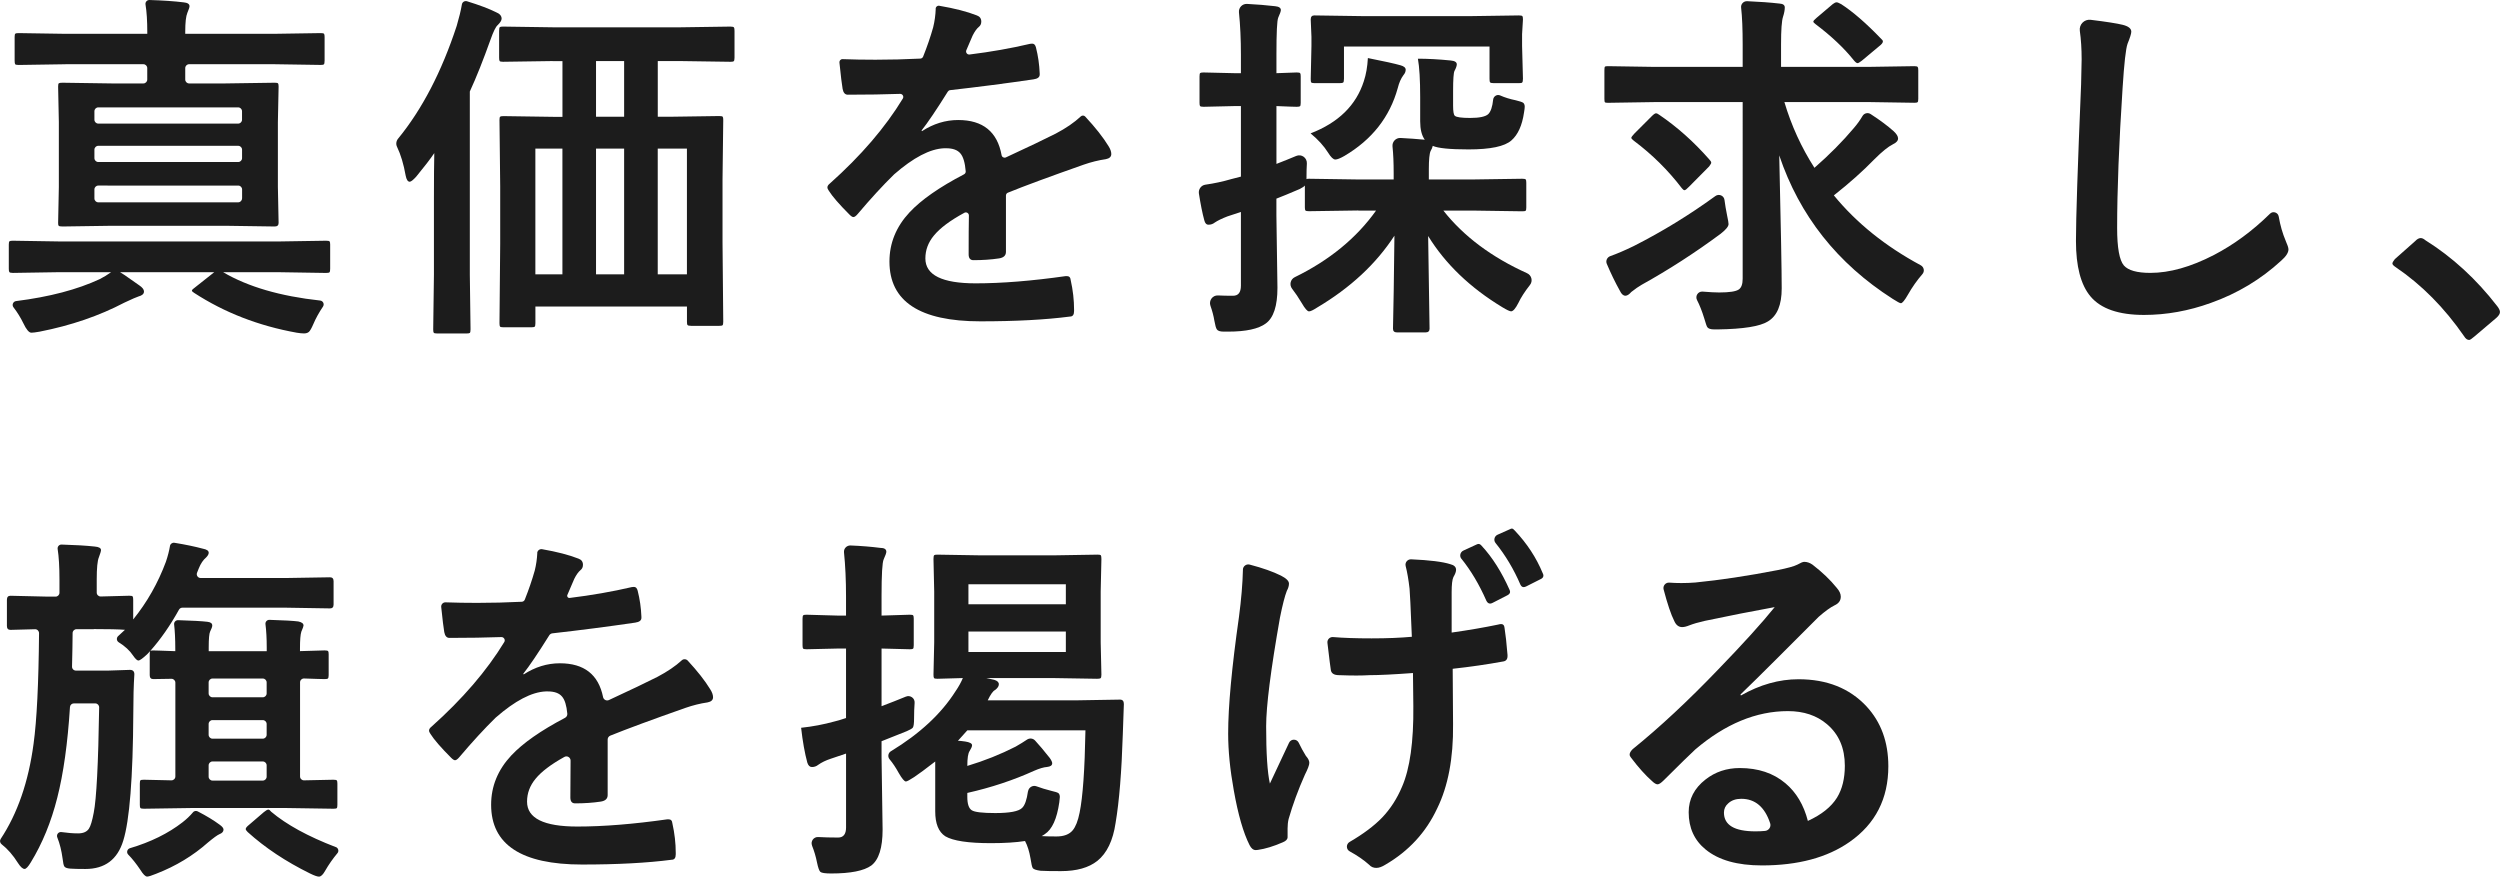 <?xml version="1.0" encoding="UTF-8"?><svg id="_レイヤー_2" xmlns="http://www.w3.org/2000/svg" viewBox="0 0 690.32 242.05"><defs><style>.cls-1{fill:#1c1c1c;}</style></defs><g id="_レイヤー_2-2"><g><path class="cls-1" d="m16.16,75.16l-12.6.2c-.55,0-.88-.08-.98-.24-.1-.13-.15-.44-.15-.93v-6.64c0-.52.06-.83.2-.93.13-.1.44-.15.93-.15l12.6.2h61.28l12.6-.2c.52,0,.85.06.98.2.1.13.15.42.15.88v6.64c0,.52-.06.85-.17.98-.11.13-.43.2-.95.2l-12.6-.2h-15.82c6.82,4.01,15.75,6.62,26.78,7.82.81.09,1.23.99.78,1.67-1.1,1.63-1.99,3.24-2.66,4.82-.49,1.14-.9,1.86-1.22,2.15-.33.29-.78.44-1.37.44-.52,0-1.19-.07-2-.2-10.51-1.89-19.95-5.55-28.32-10.99-.42-.26-.63-.47-.63-.63,0-.2.33-.52.98-.98l5.18-4.1h-25.98c.72.42,1.66,1.06,2.83,1.9,1.2.85,2.02,1.42,2.44,1.71.88.59,1.32,1.16,1.32,1.71,0,.65-.5,1.11-1.51,1.37-.46.13-1.76.7-3.91,1.71-6.93,3.64-14.73,6.31-23.39,8.01-1.11.2-1.87.29-2.29.29-.65,0-1.38-.86-2.2-2.59-.78-1.6-1.69-3.07-2.73-4.41-.52-.66-.12-1.62.71-1.73,9.21-1.16,16.91-3.18,23.11-6.07,1.04-.52,2.08-1.16,3.12-1.9h-14.5Zm1.9-57.42l-12.89.2c-.52,0-.85-.07-.98-.2-.1-.16-.15-.5-.15-1.03v-6.49c0-.52.06-.83.2-.93.13-.1.44-.15.93-.15l12.89.2h22.61v-.49c0-3.08-.16-5.61-.49-7.61-.11-.67.42-1.26,1.09-1.24,3.68.11,6.83.33,9.45.65,1.07.1,1.61.46,1.61,1.07,0,.29-.2.89-.59,1.81-.39.91-.59,2.65-.59,5.22v.59h24.46l12.94-.2c.52,0,.83.06.93.2.1.13.15.42.15.88v6.49c0,.59-.07.94-.2,1.07-.13.1-.42.15-.88.15l-12.94-.2h-23.39c-.59,0-1.07.48-1.07,1.07v3.17c0,.59.48,1.07,1.07,1.07h9.91l13.72-.2c.52,0,.83.06.93.2.1.13.15.42.15.88l-.2,9.81v17.87l.2,9.96c0,.65-.36.98-1.07.98l-13.72-.2h-31.2l-13.67.2c-.59,0-.94-.07-1.07-.2-.1-.1-.15-.36-.15-.78l.2-9.96v-17.87l-.2-9.81c0-.52.06-.83.2-.93.16-.1.5-.15,1.03-.15l13.67.2h8.64c.59,0,1.07-.48,1.07-1.07v-3.17c0-.59-.48-1.07-1.07-1.07h-21.53Zm47.71,11.91H27.14c-.59,0-1.07.48-1.07,1.07v2.34c0,.59.48,1.07,1.07,1.07h38.62c.59,0,1.07-.48,1.07-1.07v-2.34c0-.59-.48-1.07-1.07-1.07Zm-38.62,15.09h38.62c.59,0,1.07-.48,1.07-1.07v-2.34c0-.59-.48-1.07-1.07-1.07H27.14c-.59,0-1.07.48-1.07,1.07v2.34c0,.59.48,1.07,1.07,1.07Zm39.7,10.06v-2.49c0-.59-.48-1.07-1.07-1.07H27.14c-.59,0-1.07.48-1.07,1.07v2.49c0,.59.48,1.07,1.07,1.07h38.62c.59,0,1.07-.48,1.07-1.07Z"/><path class="cls-1" d="m109.63,40.54c-.36-.74-.23-1.61.29-2.25,6.65-8.12,12.04-18.5,16.19-31.15.67-2.27,1.15-4.25,1.43-5.92.11-.66.78-1.07,1.42-.87,3.43,1.06,6.07,2.06,7.94,2.99,1.07.42,1.61,1.03,1.61,1.81,0,.49-.37,1.09-1.12,1.81-.52.46-1.17,1.79-1.95,4-2.02,5.66-3.92,10.43-5.71,14.31v50.59l.2,15.09c0,.52-.07.85-.2.98-.13.1-.42.15-.88.15h-8.15c-.52,0-.83-.07-.93-.2-.1-.13-.15-.44-.15-.93l.2-15.09v-21.19c0-5.4.03-9.54.1-12.4-1.07,1.59-2.73,3.76-4.98,6.49-.85.94-1.45,1.42-1.81,1.42-.52,0-.9-.57-1.12-1.71-.55-3.12-1.34-5.76-2.37-7.91Zm42.99-23.68l-13.72.2c-.52,0-.83-.07-.93-.2-.1-.13-.15-.44-.15-.93v-7.37c0-.59.06-.94.2-1.07.13-.1.42-.15.88-.15l13.72.2h35.35l13.72-.2c.52,0,.85.08.98.24.1.13.15.46.15.98v7.37c0,.55-.08.88-.24.98-.1.1-.39.15-.88.15l-13.72-.2h-6.35v15.38h3.08l13.87-.2c.55,0,.88.06.98.2.1.13.15.42.15.88l-.2,16.41v17.43l.2,21.88c0,.52-.07.85-.2.98-.13.1-.42.15-.88.15h-7.81c-.55,0-.88-.08-.98-.24-.1-.1-.15-.39-.15-.88v-4.2h-41.85v4.59c0,.52-.07.85-.2.98-.13.1-.44.15-.93.15h-7.71c-.52,0-.83-.07-.93-.2-.1-.13-.15-.44-.15-.93l.2-21.97v-15.82l-.2-18.31c0-.52.06-.83.2-.93.13-.1.44-.15.93-.15l13.67.2h2.59v-15.38h-2.69Zm-4.79,58.89h7.47v-34.72h-7.47v34.72Zm16.75-43.51h7.76v-15.38h-7.76v15.38Zm0,43.51h7.76v-34.72h-7.76v34.72Zm25.1-34.72h-8.06v34.72h8.06v-34.72Z"/><path class="cls-1" d="m258.35,2.41c.02-.52.48-.91.99-.82,4.24.72,7.71,1.61,10.4,2.67.81.29,1.22.86,1.22,1.71,0,.62-.23,1.11-.68,1.46-.59.49-1.16,1.29-1.71,2.39-.13.33-.34.81-.63,1.46-.38.9-.74,1.76-1.11,2.59-.26.6.24,1.27.89,1.18,5.89-.73,11.46-1.71,16.72-2.95.23-.03.42-.05.59-.05.52,0,.86.36,1.03,1.07.59,2.31.93,4.7,1.03,7.18v.29c0,.72-.57,1.16-1.71,1.32-7.65,1.12-15.32,2.11-23.03,2.98-.26.03-.49.18-.63.4-3.18,5.09-5.6,8.66-7.25,10.73l.1.2c3.16-2.05,6.49-3.08,10.01-3.08,6.83,0,10.82,3.24,11.99,9.72.1.54.7.83,1.19.6,6.3-2.92,10.87-5.1,13.72-6.55,2.87-1.51,5.19-3.1,6.95-4.76.35-.33.9-.32,1.22.03,2.8,3,4.94,5.72,6.43,8.15.52.81.78,1.55.78,2.2,0,.75-.5,1.22-1.51,1.42-2.02.29-4.05.8-6.1,1.51-9.43,3.32-16.42,5.9-20.96,7.75-.32.13-.52.44-.52.79v15.54c0,1.01-.63,1.61-1.9,1.81-2.18.33-4.54.49-7.08.49-.88,0-1.32-.54-1.32-1.61,0-4.7.02-8.28.07-10.72.01-.65-.69-1.07-1.26-.75-3.94,2.14-6.74,4.24-8.42,6.3-1.56,1.89-2.34,3.99-2.34,6.3,0,4.59,4.62,6.88,13.87,6.88,7.26,0,15.56-.67,24.9-2h.29c.65,0,1.01.37,1.07,1.12.62,2.77.93,5.5.93,8.2v.34c0,1.01-.37,1.51-1.12,1.51-6.77.88-15.02,1.32-24.76,1.32-16.73,0-25.1-5.5-25.1-16.5,0-5.11,1.86-9.65,5.57-13.62,3.21-3.43,8.22-6.93,15.03-10.48.3-.16.49-.49.46-.82-.2-2.4-.69-4.05-1.47-4.95-.78-.94-2.08-1.42-3.91-1.42h-.59c-3.87.16-8.47,2.56-13.79,7.2-.02.01-.03.03-.05.05-3.09,3.02-6.41,6.64-9.99,10.87-.49.59-.9.88-1.22.88-.26,0-.62-.23-1.07-.68-2.83-2.83-4.74-5.03-5.71-6.59-.26-.36-.39-.67-.39-.93,0-.36.23-.72.68-1.07,8.6-7.67,15.31-15.49,20.15-23.46.35-.58-.09-1.31-.76-1.29-4.28.15-9.09.23-14.45.23-.75,0-1.22-.54-1.42-1.61-.21-1.17-.5-3.6-.88-7.28-.05-.51.35-.95.87-.93,2.9.11,5.93.16,9.09.16,4.05,0,8.18-.1,12.39-.31.33-.02.63-.23.76-.54,1.11-2.78,2.04-5.47,2.77-8.08.41-1.67.65-3.38.71-5.12Z"/><path class="cls-1" d="m375.06,58.12l-13.62.2c-.52,0-.85-.07-.98-.2-.1-.13-.15-.42-.15-.88v-6.01c-.2.26-.68.59-1.46.98-2.8,1.2-4.93,2.08-6.4,2.64v4.59l.29,20.02c0,5.01-1.07,8.3-3.22,9.86-2.02,1.5-5.49,2.25-10.4,2.25h-1.22c-1.01,0-1.64-.21-1.9-.63-.23-.33-.46-1.12-.68-2.39-.21-1.3-.57-2.67-1.08-4.11s.57-2.94,2.09-2.86c1.24.06,2.61.09,4.12.09s2.2-.94,2.2-2.83v-20.31l-3.71,1.22c-1.53.59-2.7,1.16-3.52,1.71-.49.39-1.06.59-1.71.59-.59,0-.98-.41-1.17-1.22-.53-1.93-1.02-4.39-1.49-7.39-.18-1.16.62-2.28,1.78-2.44,2.43-.35,4.83-.86,7.18-1.55l2.64-.68v-19.48h-1.71l-8.59.2c-.52,0-.85-.07-.98-.2-.1-.13-.15-.42-.15-.88v-7.32c0-.52.06-.83.2-.93.13-.1.44-.15.93-.15l8.59.2h1.71v-5.03c0-4.33-.18-8.25-.54-11.76-.13-1.3.93-2.41,2.23-2.34,2.77.14,5.35.35,7.73.63,1.07.1,1.61.46,1.61,1.07,0,.33-.24,1.03-.73,2.1-.33.81-.49,4.18-.49,10.11v5.22l5.57-.2c.55,0,.88.06.98.2.1.13.15.42.15.88v7.32c0,.52-.07.83-.2.93-.13.1-.44.15-.93.15-.13,0-.75-.02-1.86-.05-1.17-.07-2.41-.11-3.71-.15v15.97c1.95-.75,3.77-1.49,5.46-2.2,1.46-.62,3.03.52,2.94,2.1-.07,1.1-.1,2.31-.1,3.62v.68c.13-.07.36-.1.68-.1l13.62.2h9.77v-1.71c0-2.95-.11-5.41-.32-7.39-.14-1.31.91-2.43,2.22-2.36,2.18.11,4.41.27,6.69.48-.85-1.17-1.27-2.87-1.27-5.08v-6.69c0-4.75-.21-8.29-.63-10.6,2.7,0,5.71.16,9.03.49,1.14.1,1.71.46,1.71,1.07,0,.42-.21,1.03-.63,1.81-.26.49-.39,2.33-.39,5.52v4.1c0,1.59.16,2.52.49,2.78.42.39,1.82.59,4.2.59,2.6,0,4.28-.36,5.03-1.07.69-.69,1.14-2.02,1.34-3.99.1-.93,1.07-1.54,1.93-1.16,1.27.57,2.7,1.01,4.3,1.34,1.07.26,1.76.49,2.05.68.29.23.44.6.44,1.12,0,.29-.07.83-.2,1.61-.52,3.55-1.68,6.1-3.47,7.67-1.86,1.66-5.79,2.49-11.82,2.49-5.18,0-8.48-.33-9.91-.98-.07.39-.26.86-.59,1.42-.33.72-.49,2.41-.49,5.08v2.78h12.11l13.67-.2c.52,0,.85.06.98.2.1.13.15.44.15.93v6.79c0,.49-.06.79-.17.9-.11.12-.43.17-.95.17l-13.67-.2h-8.11c5.61,7.11,13.32,12.87,23.12,17.3,1.25.56,1.65,2.15.8,3.23-1.46,1.86-2.53,3.53-3.22,5-.78,1.53-1.45,2.29-2,2.29-.36,0-1.16-.38-2.39-1.12-8.92-5.4-15.76-11.96-20.51-19.68l.39,25.59c0,.68-.37,1.03-1.12,1.03h-7.86c-.75,0-1.12-.34-1.12-1.03,0-.55.06-4.02.2-10.4.1-5.86.16-10.95.2-15.28-5.05,7.78-12.17,14.4-21.39,19.87-1.04.68-1.77,1.03-2.2,1.03-.46,0-1.12-.77-2-2.29-.88-1.48-1.77-2.81-2.68-3.98-.81-1.05-.45-2.59.75-3.17,9.55-4.66,17.03-10.79,22.44-18.38h-4.88Zm2.64-42.09c4.46.88,7.47,1.55,9.03,2,.94.26,1.42.67,1.42,1.22,0,.52-.21,1.03-.63,1.51-.68.91-1.2,2.1-1.56,3.56-2.21,8.01-7.13,14.26-14.75,18.75-1.14.65-1.97.98-2.49.98-.55,0-1.22-.63-2-1.9-1.14-1.82-2.75-3.6-4.83-5.32,7.68-2.96,12.58-7.76,14.7-14.4.62-1.86.99-3.99,1.12-6.4Zm27.98-11.57l13.72-.2c.52,0,.85.06.98.2.1.13.15.44.15.93l-.24,4.05v3.22l.24,9.08c0,.59-.08.94-.24,1.07-.1.1-.39.15-.88.15h-6.98c-.55,0-.88-.08-.98-.24-.1-.13-.15-.46-.15-.98v-8.89h-40.19v8.89c0,.59-.08.94-.24,1.07-.13.1-.46.15-.98.15h-6.98c-.46,0-.75-.08-.88-.24-.07-.13-.1-.46-.1-.98l.2-9.08v-2.49l-.2-4.79c0-.75.33-1.12.98-1.12l13.67.2h29.1Z"/><path class="cls-1" d="m456.79,28.19l-12.79.2c-.46,0-.73-.05-.83-.15s-.15-.41-.15-.93v-7.86c0-.59.05-.93.15-1.03s.37-.15.83-.15l12.79.2h24.41v-6.1c0-4.3-.14-7.73-.43-10.28-.11-.97.68-1.8,1.66-1.76,3.37.14,6.37.36,8.98.66.94.06,1.42.42,1.42,1.07,0,.72-.16,1.58-.49,2.59-.36,1.11-.54,3.61-.54,7.52v6.3h24.02l12.79-.2c.52,0,.83.08.93.24.1.13.15.44.15.93v7.86c0,.52-.07.83-.2.93-.13.1-.42.15-.88.15l-12.79-.2h-23.1c1.92,6.48,4.69,12.53,8.3,18.16,4.17-3.65,7.8-7.31,10.89-10.99.9-1.04,1.7-2.15,2.39-3.33.46-.78,1.48-1.02,2.24-.52,2.61,1.69,4.72,3.27,6.35,4.73.81.75,1.22,1.42,1.22,2,0,.62-.47,1.16-1.42,1.61-1.3.65-3,2.02-5.08,4.1-3.19,3.29-6.93,6.62-11.23,10.01,6.25,7.63,14.25,14.06,23.99,19.3.9.49,1.14,1.67.46,2.44-1.47,1.69-2.82,3.6-4.04,5.75-.88,1.53-1.51,2.29-1.9,2.29-.26,0-1.03-.41-2.29-1.22-15.27-9.77-25.7-22.97-31.3-39.6.46,19.86.68,32.1.68,36.72s-1.27,7.6-3.81,9.13c-2.21,1.37-6.8,2.1-13.77,2.2h-1.07c-.98,0-1.61-.21-1.9-.63-.16-.23-.44-1.03-.83-2.39-.61-1.99-1.28-3.69-2-5.08-.58-1.12.28-2.44,1.54-2.34,1.96.16,3.48.24,4.57.24,2.83,0,4.64-.28,5.42-.83.72-.49,1.07-1.48,1.07-2.98V28.19h-24.41Zm16.87,25.95c.98-.72,2.37-.13,2.52,1.07.17,1.33.41,2.77.73,4.33.26,1.2.39,1.99.39,2.34,0,.65-.73,1.55-2.2,2.69-7.03,5.21-14.29,9.9-21.78,14.06-.81.46-1.77,1.12-2.88,2-.59.68-1.12,1.03-1.61,1.03-.59,0-1.09-.44-1.51-1.32-1.31-2.34-2.52-4.84-3.64-7.49-.36-.84.09-1.81.95-2.12,1.86-.66,4.03-1.59,6.5-2.79,7.83-3.97,15.34-8.57,22.53-13.8Zm-15.55-22.48c4.95,3.35,9.55,7.45,13.82,12.3.39.39.59.72.59.98,0,.16-.2.5-.59,1.03l-5.52,5.57c-.62.65-1.04.98-1.27.98-.2,0-.44-.18-.73-.54-3.78-4.95-8.2-9.33-13.28-13.13-.46-.36-.68-.62-.68-.78,0-.2.29-.6.88-1.22l4.79-4.79c.52-.52.91-.78,1.17-.78.2,0,.47.13.83.39ZM508.4,1.14c3.22,2.08,6.92,5.29,11.08,9.62.29.23.44.46.44.68,0,.36-.34.8-1.03,1.32l-4.79,4c-.59.46-.98.68-1.17.68-.26,0-.6-.26-1.03-.78-2.67-3.35-6.2-6.69-10.6-10.01-.39-.29-.59-.52-.59-.68,0-.2.29-.54.88-1.03l4.49-3.81c.42-.33.78-.49,1.07-.49.23,0,.63.16,1.22.49Z"/><path class="cls-1" d="m574.3,8.54c-.25-1.76,1.22-3.28,2.98-3.07,4.32.53,7.27.99,8.84,1.38,1.59.39,2.39,1.03,2.39,1.9,0,.52-.34,1.63-1.03,3.32-.49,1.37-.94,5.42-1.37,12.16-1.01,15.43-1.51,28.34-1.51,38.72,0,5.44.62,8.89,1.86,10.35,1.2,1.37,3.65,2.05,7.32,2.05,5.31,0,11.15-1.64,17.53-4.93,5.53-2.88,10.7-6.69,15.51-11.42.83-.81,2.21-.34,2.4.8.42,2.43,1.06,4.65,1.91,6.66.52,1.17.78,1.97.78,2.39,0,.91-.67,1.95-2,3.12-5.63,5.18-12.11,9.07-19.43,11.67-6.12,2.21-12.27,3.32-18.46,3.32-7,0-11.93-1.71-14.79-5.13-2.67-3.19-4-8.29-4-15.28,0-6.22.47-20.62,1.42-43.21.1-3.39.15-5.7.15-6.93,0-2.92-.17-5.55-.5-7.88Z"/><path class="cls-1" d="m668.44,65.74c.39,0,.81.2,1.27.59,7.49,4.69,14.13,10.79,19.92,18.31.46.62.68,1.12.68,1.51,0,.49-.33,1.03-.98,1.61l-6.1,5.18c-.72.62-1.19.93-1.42.93-.52,0-.98-.33-1.37-.98-5.44-7.88-11.75-14.26-18.95-19.14-.59-.39-.88-.72-.88-.98s.23-.67.68-1.22l5.62-4.98c.52-.55,1.03-.83,1.51-.83Z"/><path class="cls-1" d="m25.87,173.74h-4.75c-.59,0-1.06.47-1.07,1.06-.01,2.44-.07,5.53-.16,9.27-.02.6.47,1.1,1.07,1.1h8.91s6.01-.2,6.01-.2c.81,0,1.22.41,1.22,1.22-.2,3.09-.29,6.67-.29,10.74-.1,17.87-1.03,29.61-2.78,35.21-1.6,5.21-5.08,7.81-10.45,7.81-1.86,0-3.26-.03-4.2-.1-.85-.07-1.38-.26-1.61-.59-.2-.29-.36-1.03-.49-2.2-.29-2.17-.77-4.11-1.46-5.83-.31-.77.31-1.58,1.14-1.47,1.67.24,3.21.36,4.62.36s2.42-.44,2.98-1.32c.46-.68.9-2.15,1.32-4.39.76-3.82,1.26-13.51,1.5-29.09,0-.6-.47-1.09-1.07-1.09h-5.93c-.56,0-1.03.45-1.06,1.01-.63,10-1.8,18.34-3.5,25.02-1.69,6.71-4.13,12.66-7.32,17.87-.72,1.2-1.29,1.81-1.71,1.81-.52,0-1.12-.54-1.81-1.61-1.37-2.18-2.88-3.92-4.54-5.21-.45-.35-.57-.97-.26-1.45,4.65-7.02,7.69-15.79,9.09-26.3.89-6.44,1.39-16.62,1.51-30.53,0-.6-.49-1.1-1.09-1.09-1.8.03-3.44.07-4.9.13-1.2.03-1.84.05-1.9.05-.65,0-.98-.36-.98-1.07v-7.23c0-.75.33-1.12.98-1.12l10.4.24h2.06c.59,0,1.07-.48,1.07-1.07v-3.67c0-3.51-.17-6.31-.5-8.41-.1-.66.41-1.25,1.08-1.23,3.78.11,6.84.29,9.18.55,1.14.1,1.71.42,1.71.98,0,.29-.2.96-.59,2-.39.91-.59,2.95-.59,6.1v3.64c0,.6.5,1.08,1.1,1.07l7.89-.21c.52,0,.83.06.93.2.1.13.15.44.15.93v5.42s0,0,0,0c3.84-4.75,6.85-10.06,9.03-15.92.52-1.54.9-3,1.13-4.39.09-.57.65-.95,1.23-.86,3.08.5,5.69,1.05,7.85,1.63,1.07.2,1.61.57,1.61,1.12,0,.39-.23.81-.68,1.27-.85.72-1.53,1.72-2.05,3.03l-.49,1.22c-.28.7.24,1.46.99,1.46h23.52l12.21-.2c.65,0,.98.36.98,1.07v6.45c0,.72-.33,1.07-.98,1.07l-12.21-.2h-28.57c-.39,0-.74.21-.93.55-2.45,4.42-5.09,8.2-7.9,11.36.2-.07.46-.1.78-.1.03,0,.67.02,1.9.05,1.3.06,2.7.11,4.2.15v-.59c0-2.71-.11-4.97-.32-6.78-.08-.65.44-1.21,1.1-1.19,3.9.12,6.6.27,8.11.45.88.1,1.32.44,1.32,1.03,0,.33-.2.88-.59,1.66-.26.55-.39,2-.39,4.35v1.07h16.02v-.98c0-2.54-.12-4.7-.35-6.48-.08-.65.44-1.21,1.1-1.19,3.97.12,6.63.27,7.99.45.94.2,1.42.57,1.42,1.12,0,.19-.19.72-.56,1.59-.02.04-.03.08-.05.12-.25.77-.37,2.33-.37,4.68v.68l6.79-.2c.52,0,.85.06.98.2.1.13.15.42.15.88v5.76c0,.52-.08.83-.24.93-.1.1-.39.15-.88.15-.03,0-.73-.02-2.1-.05-1.12-.05-2.32-.09-3.59-.12-.6-.01-1.09.47-1.09,1.07v25.99c0,.6.49,1.08,1.09,1.07l8.09-.17c.52,0,.85.06.98.2.1.13.15.42.15.88v5.86c0,.49-.06.79-.17.9-.11.12-.43.17-.95.17l-13.09-.2h-26.03l-13.18.2c-.52,0-.85-.07-.98-.2-.1-.13-.15-.42-.15-.88v-5.86c0-.49.06-.79.17-.9.11-.11.43-.17.95-.17l7.6.17c.6.01,1.09-.47,1.09-1.07v-25.9c0-.6-.49-1.08-1.08-1.07l-5.02.08c-.65,0-.98-.36-.98-1.07v-5.76c0-.39.03-.68.1-.88l-.83.88c-1.24,1.14-2.03,1.71-2.39,1.71s-.86-.47-1.51-1.42c-.88-1.33-2.19-2.54-3.94-3.63-.6-.37-.67-1.21-.16-1.69l1.89-1.75c-1.85-.14-4.71-.2-8.58-.2Zm27.39,50.58c.33-.39.87-.51,1.32-.28,2.45,1.26,4.49,2.5,6.11,3.71.68.49,1.03.93,1.03,1.32,0,.55-.37.98-1.12,1.27-.55.23-1.61.99-3.17,2.29-4.1,3.64-8.87,6.53-14.31,8.64-1.27.52-2.1.78-2.49.78-.49,0-1.12-.63-1.9-1.9-1.13-1.68-2.24-3.07-3.33-4.18-.55-.56-.29-1.52.46-1.75,5.74-1.7,10.59-4.09,14.54-7.16,1.09-.85,2.05-1.76,2.88-2.74Zm5.42-31.78h13.88c.59,0,1.07-.48,1.07-1.07v-3.04c0-.59-.48-1.07-1.07-1.07h-13.88c-.59,0-1.07.48-1.07,1.07v3.04c0,.59.48,1.07,1.07,1.07Zm0,11.43h13.88c.59,0,1.07-.48,1.07-1.07v-2.99c0-.59-.48-1.07-1.07-1.07h-13.88c-.59,0-1.07.48-1.07,1.07v2.99c0,.59.48,1.07,1.07,1.07Zm0,11.57h13.88c.59,0,1.07-.48,1.07-1.07v-3.14c0-.59-.48-1.07-1.07-1.07h-13.88c-.59,0-1.07.48-1.07,1.07v3.14c0,.59.48,1.07,1.07,1.07Zm34.05,18.35c.68.26.93,1.12.46,1.68-1.28,1.53-2.42,3.16-3.41,4.88-.59,1.07-1.16,1.61-1.71,1.61-.46,0-1.29-.29-2.49-.88-6.67-3.29-12.4-7.1-17.19-11.43-.36-.36-.54-.63-.54-.83,0-.29.31-.68.93-1.17l4.1-3.52c.55-.46.96-.68,1.22-.68.23,0,.49.2.78.59,4.2,3.55,10.14,6.81,17.83,9.76Z"/><path class="cls-1" d="m148.34,152.71c.03-.68.68-1.18,1.35-1.06,4.09.71,7.44,1.58,10.06,2.61.81.29,1.22.86,1.22,1.71,0,.62-.23,1.11-.68,1.46-.59.49-1.16,1.29-1.71,2.39-.13.33-.34.81-.63,1.46-.44,1.05-.87,2.05-1.29,3.01-.18.42.16.87.62.82,6.06-.74,11.79-1.74,17.18-3,.23-.03.42-.05.59-.05.52,0,.86.36,1.03,1.07.59,2.31.93,4.7,1.03,7.18v.29c0,.72-.57,1.16-1.71,1.32-7.59,1.11-15.22,2.1-22.88,2.96-.35.04-.68.25-.86.55-3.14,5.02-5.53,8.55-7.17,10.6l.1.2c3.16-2.05,6.49-3.08,10.01-3.08,6.69,0,10.66,3.11,11.92,9.33.15.73.94,1.14,1.62.82,6.12-2.84,10.58-4.97,13.37-6.39,2.77-1.46,5.03-2.99,6.76-4.59.46-.42,1.19-.38,1.62.08,2.69,2.91,4.77,5.55,6.22,7.93.52.81.78,1.55.78,2.2,0,.75-.5,1.22-1.51,1.42-2.02.29-4.05.8-6.1,1.51-9.3,3.27-16.22,5.83-20.77,7.67-.44.18-.72.6-.72,1.07v15.33c0,1.01-.63,1.61-1.9,1.81-2.18.33-4.54.49-7.08.49-.88,0-1.32-.54-1.32-1.61,0-4.38.02-7.77.06-10.19.01-.89-.94-1.46-1.72-1.02-3.69,2.05-6.35,4.06-7.96,6.04-1.56,1.89-2.34,3.99-2.34,6.3,0,4.59,4.62,6.88,13.87,6.88,7.26,0,15.56-.67,24.9-2h.29c.65,0,1.01.37,1.07,1.12.62,2.77.93,5.5.93,8.2v.34c0,1.01-.37,1.51-1.12,1.51-6.77.88-15.02,1.32-24.76,1.32-16.73,0-25.1-5.5-25.1-16.5,0-5.11,1.86-9.65,5.57-13.62,3.18-3.4,8.13-6.86,14.84-10.39.41-.22.67-.66.63-1.12-.21-2.29-.69-3.87-1.46-4.75-.78-.94-2.08-1.42-3.91-1.42h-.59c-3.87.16-8.46,2.56-13.78,7.2-.02.02-.04.04-.07.06-3.08,3.02-6.41,6.64-9.98,10.86-.49.59-.9.88-1.22.88-.26,0-.62-.23-1.07-.68-2.83-2.83-4.74-5.03-5.71-6.59-.26-.36-.39-.67-.39-.93,0-.36.23-.72.68-1.07,8.56-7.64,15.26-15.43,20.09-23.36.38-.62-.1-1.41-.82-1.38-4.25.15-9.02.23-14.33.23-.75,0-1.22-.54-1.42-1.61-.2-1.13-.48-3.44-.84-6.92-.07-.7.48-1.31,1.19-1.29,2.79.1,5.7.15,8.73.15,4.04,0,8.15-.1,12.34-.31.36-.02.69-.25.82-.59,1.1-2.77,2.02-5.44,2.75-8.04.39-1.58.62-3.19.7-4.82Z"/><path class="cls-1" d="m224.23,233.48c-.47-1.17.45-2.42,1.7-2.35,1.57.09,3.4.14,5.49.14,1.46,0,2.2-.93,2.2-2.78v-20.41l-4.2,1.42c-1.4.46-2.57,1.03-3.52,1.71-.49.39-1.06.59-1.71.59-.59,0-1.01-.41-1.27-1.22-.72-2.67-1.29-5.88-1.71-9.62,3.12-.33,6.22-.91,9.28-1.76.81-.2,1.86-.5,3.12-.93v-19.19h-2.29l-8.59.2c-.52,0-.85-.07-.98-.2-.1-.13-.15-.44-.15-.93v-7.28c0-.52.06-.85.2-.98.13-.1.44-.15.93-.15l8.59.24h2.29v-5.22c0-4.53-.19-8.61-.56-12.24-.11-1.06.76-1.95,1.82-1.9,2.99.12,5.71.35,8.16.66,1.14,0,1.71.36,1.71,1.07,0,.33-.24,1.03-.73,2.1-.39.81-.59,4.18-.59,10.11v5.42l7.81-.24c.52,0,.83.06.93.2.1.13.15.44.15.93v7.28c0,.55-.07.88-.2.98-.13.1-.42.15-.88.15l-7.81-.2v15.92c2.45-.93,4.7-1.81,6.73-2.65,1.19-.49,2.5.43,2.4,1.72s-.15,2.72-.15,4.3c0,1.37-.11,2.21-.34,2.54-.2.26-.75.59-1.66.98l-6.98,2.78v4.39l.29,20.02c0,5.01-1.04,8.32-3.12,9.91-2.02,1.46-5.71,2.2-11.08,2.2-1.66,0-2.65-.15-2.98-.44-.33-.29-.63-1.16-.93-2.59-.31-1.59-.77-3.15-1.38-4.67Zm78.68-80.34c.59,0,.94.06,1.07.2.1.16.15.5.15,1.03l-.2,8.98v14.01l.2,8.94c0,.55-.08.88-.24.98-.13.1-.46.15-.98.15l-12.26-.2h-18.31l2.2.49c.85.26,1.27.67,1.27,1.22s-.36,1.09-1.07,1.61c-.55.26-1.22,1.2-2,2.83h24.61l11.91-.2c.72,0,1.07.41,1.07,1.22l-.29,8.3c-.33,10.42-.99,18.6-2,24.56-.72,4.85-2.39,8.33-5.03,10.45-2.38,1.89-5.73,2.83-10.06,2.83-2.67,0-4.54-.03-5.62-.1-1.2-.16-1.92-.41-2.15-.73-.2-.29-.41-1.19-.63-2.69-.33-1.92-.83-3.52-1.51-4.79-2.51.39-5.65.59-9.42.59-6.25,0-10.45-.63-12.6-1.9-1.86-1.21-2.78-3.5-2.78-6.88v-13.77c-2.6,2.02-4.54,3.45-5.81,4.3-1.24.81-2,1.22-2.29,1.22-.42,0-1.09-.8-2-2.39-.79-1.44-1.62-2.69-2.5-3.74-.59-.7-.42-1.74.36-2.22,7.97-4.83,13.92-10.36,17.87-16.6.85-1.24,1.51-2.44,2-3.61-1.89.03-3.65.08-5.27.15-1.07.03-1.66.05-1.76.05-.52,0-.83-.07-.93-.2-.1-.13-.15-.44-.15-.93l.2-8.94v-14.01l-.2-8.98c0-.59.06-.94.2-1.07.13-.1.42-.15.88-.15l12.21.2h19.63l12.26-.2Zm-19.04,65.39c.16-1.12,1.3-1.8,2.36-1.4,1.17.44,2.53.86,4.08,1.25,1.04.23,1.69.44,1.95.63.26.23.39.59.39,1.07,0,.2-.05.68-.15,1.46-.65,4.56-1.99,7.49-4,8.79-.36.26-.65.44-.88.54.88.06,2.25.1,4.1.1,2.05,0,3.55-.57,4.49-1.71.81-.98,1.45-2.6,1.9-4.88.88-4.3,1.42-11.87,1.61-22.71h-32.62s-.86.99-2.59,2.88c.39,0,1.06.06,2,.2,1.27.2,1.9.54,1.9,1.03,0,.36-.23.89-.68,1.61-.42.59-.63,1.95-.63,4.1,4.75-1.43,9.2-3.21,13.33-5.32,1.28-.73,2.33-1.38,3.15-1.94.71-.48,1.65-.38,2.23.25,1.07,1.15,2.42,2.75,4.05,4.81.46.65.68,1.14.68,1.46,0,.59-.47.93-1.42,1.03-.91.06-2.12.42-3.61,1.07-5.66,2.57-11.8,4.61-18.41,6.1v1.12c0,1.92.41,3.14,1.22,3.66.78.52,2.95.78,6.49.78,4,0,6.48-.47,7.42-1.42.75-.7,1.29-2.23,1.62-4.58Zm-16.46-51.67h26.9v-5.52h-26.9v5.52Zm26.9,13.18v-5.66h-26.9v5.66h26.9Z"/><path class="cls-1" d="m343.2,157.29c.02-.96.95-1.63,1.87-1.39,3.59.94,6.47,1.96,8.65,3.05,1.46.75,2.2,1.48,2.2,2.2,0,.62-.2,1.29-.59,2-.55,1.4-1.19,3.87-1.9,7.42-2.54,14.39-3.81,24.38-3.81,29.98,0,7.45.34,12.73,1.03,15.82,2.41-5.13,4.17-8.88,5.29-11.27.53-1.13,2.13-1.14,2.67-.02.59,1.25,1.26,2.47,2,3.67.62.68.93,1.32.93,1.9s-.41,1.68-1.22,3.27c-1.86,4.17-3.35,8.24-4.49,12.21-.2.81-.29,1.69-.29,2.64v2.39c0,.59-.44,1.06-1.32,1.42-2.54,1.11-4.83,1.81-6.88,2.1-.23.03-.42.05-.59.05-.68,0-1.25-.46-1.71-1.37-1.73-3.42-3.17-8.45-4.35-15.09-1.04-5.73-1.56-10.97-1.56-15.72,0-7.46.99-18.18,2.98-32.18.64-4.85,1.01-9.21,1.1-13.09Zm46.65,18.56c-.33-8.17-.54-12.6-.63-13.28-.28-2.47-.64-4.56-1.08-6.28-.25-.97.52-1.89,1.52-1.85,5.09.23,8.69.67,10.79,1.34,1.07.26,1.61.78,1.61,1.56,0,.52-.24,1.19-.73,2-.33.68-.49,2.08-.49,4.2v11.13c4.79-.68,9.05-1.42,12.79-2.2.36-.1.65-.15.88-.15.55,0,.86.34.93,1.03.29,1.79.57,4.3.83,7.52v.29c0,.91-.44,1.42-1.32,1.51-4.23.78-8.84,1.45-13.82,2l.1,15.38c.1,9.31-1.37,17.04-4.39,23.19-3.09,6.61-7.86,11.78-14.31,15.53-.94.59-1.77.88-2.49.88-.81,0-1.48-.29-2-.88-1.44-1.29-3.23-2.53-5.37-3.7-1.01-.55-1.01-2.01,0-2.59,3.78-2.2,6.76-4.44,8.95-6.7,2.28-2.38,4.12-5.22,5.52-8.54,2.18-5.01,3.22-12.44,3.12-22.27l-.1-9.13c-5.31.39-9.31.59-12.01.59-1.11.06-2.31.1-3.61.1s-2.83-.03-4.79-.1c-1.43,0-2.2-.52-2.29-1.56-.09-.46-.39-2.92-.92-7.36-.11-.9.64-1.67,1.54-1.6,2.83.24,6.38.36,10.66.36s7.91-.15,11.13-.44Zm13.68-21.55c-.6-.75-.33-1.86.55-2.27l3.65-1.68c.2-.1.37-.15.54-.15.29,0,.59.18.88.54,2.93,3.16,5.48,7.19,7.67,12.11.1.23.15.42.15.59,0,.36-.24.67-.73.93l-4.1,2.1c-.26.13-.49.2-.68.2-.42,0-.77-.26-1.03-.78-1.97-4.49-4.27-8.35-6.88-11.59Zm9.42-4.38c-.6-.75-.31-1.88.57-2.27l3.37-1.5c.23-.13.42-.2.59-.2.23,0,.5.2.83.59,3.35,3.55,5.91,7.45,7.67,11.72.13.23.2.46.2.68,0,.42-.26.75-.78.98l-3.96,2c-.26.13-.5.2-.73.2-.36,0-.65-.23-.88-.68-1.82-4.24-4.11-8.08-6.88-11.52Z"/><path class="cls-1" d="m490.04,167.64c-6.25,1.14-12.7,2.41-19.34,3.81-1.73.39-3.12.8-4.2,1.22-.81.33-1.48.49-2,.49-.98,0-1.71-.57-2.2-1.71-.89-1.76-1.87-4.66-2.93-8.69-.26-1,.54-1.96,1.57-1.88s2.17.12,3.31.12c1.3,0,2.59-.05,3.86-.15,6.87-.68,14.44-1.82,22.71-3.42,2.77-.55,4.59-1.06,5.47-1.51.91-.52,1.55-.78,1.9-.78.78,0,1.55.26,2.29.78,2.67,2.05,4.9,4.18,6.69,6.4.75.85,1.12,1.66,1.12,2.44,0,1.07-.57,1.87-1.71,2.39-1.14.55-2.6,1.61-4.39,3.17-2.05,2.02-5.84,5.81-11.38,11.38-4.13,4.13-7.54,7.49-10.21,10.06l.1.29c5.27-3,10.58-4.49,15.92-4.49,7.84,0,14.09,2.49,18.75,7.47,4.04,4.36,6.05,9.88,6.05,16.55,0,8.95-3.56,15.92-10.69,20.9-6.19,4.33-14.26,6.49-24.22,6.49-6.77,0-11.95-1.46-15.53-4.39-3.12-2.54-4.69-5.97-4.69-10.3,0-3.61,1.55-6.62,4.64-9.03,2.7-2.12,5.86-3.17,9.47-3.17,5.08,0,9.28,1.4,12.6,4.2,2.99,2.51,5.06,5.97,6.2,10.4,3.78-1.73,6.46-3.87,8.06-6.45,1.43-2.34,2.15-5.27,2.15-8.79,0-4.85-1.64-8.68-4.93-11.47-2.83-2.41-6.43-3.61-10.79-3.61-8.76,0-17.29,3.53-25.59,10.6-1.27,1.17-4.17,4-8.69,8.5-.75.75-1.32,1.12-1.71,1.12s-.9-.29-1.51-.88c-1.82-1.6-3.78-3.78-5.86-6.54-.23-.26-.34-.54-.34-.83,0-.42.28-.91.83-1.46,7.45-6.02,15.35-13.38,23.68-22.07,6.8-7.03,11.98-12.74,15.53-17.14Zm-2.66,61.8c1.03-.1,1.74-1.12,1.41-2.11-1.48-4.5-4.15-6.76-7.98-6.76-1.5,0-2.7.42-3.61,1.27-.78.68-1.17,1.53-1.17,2.54,0,3.45,2.9,5.18,8.69,5.18.95,0,1.84-.04,2.67-.12Z"/></g></g></svg>